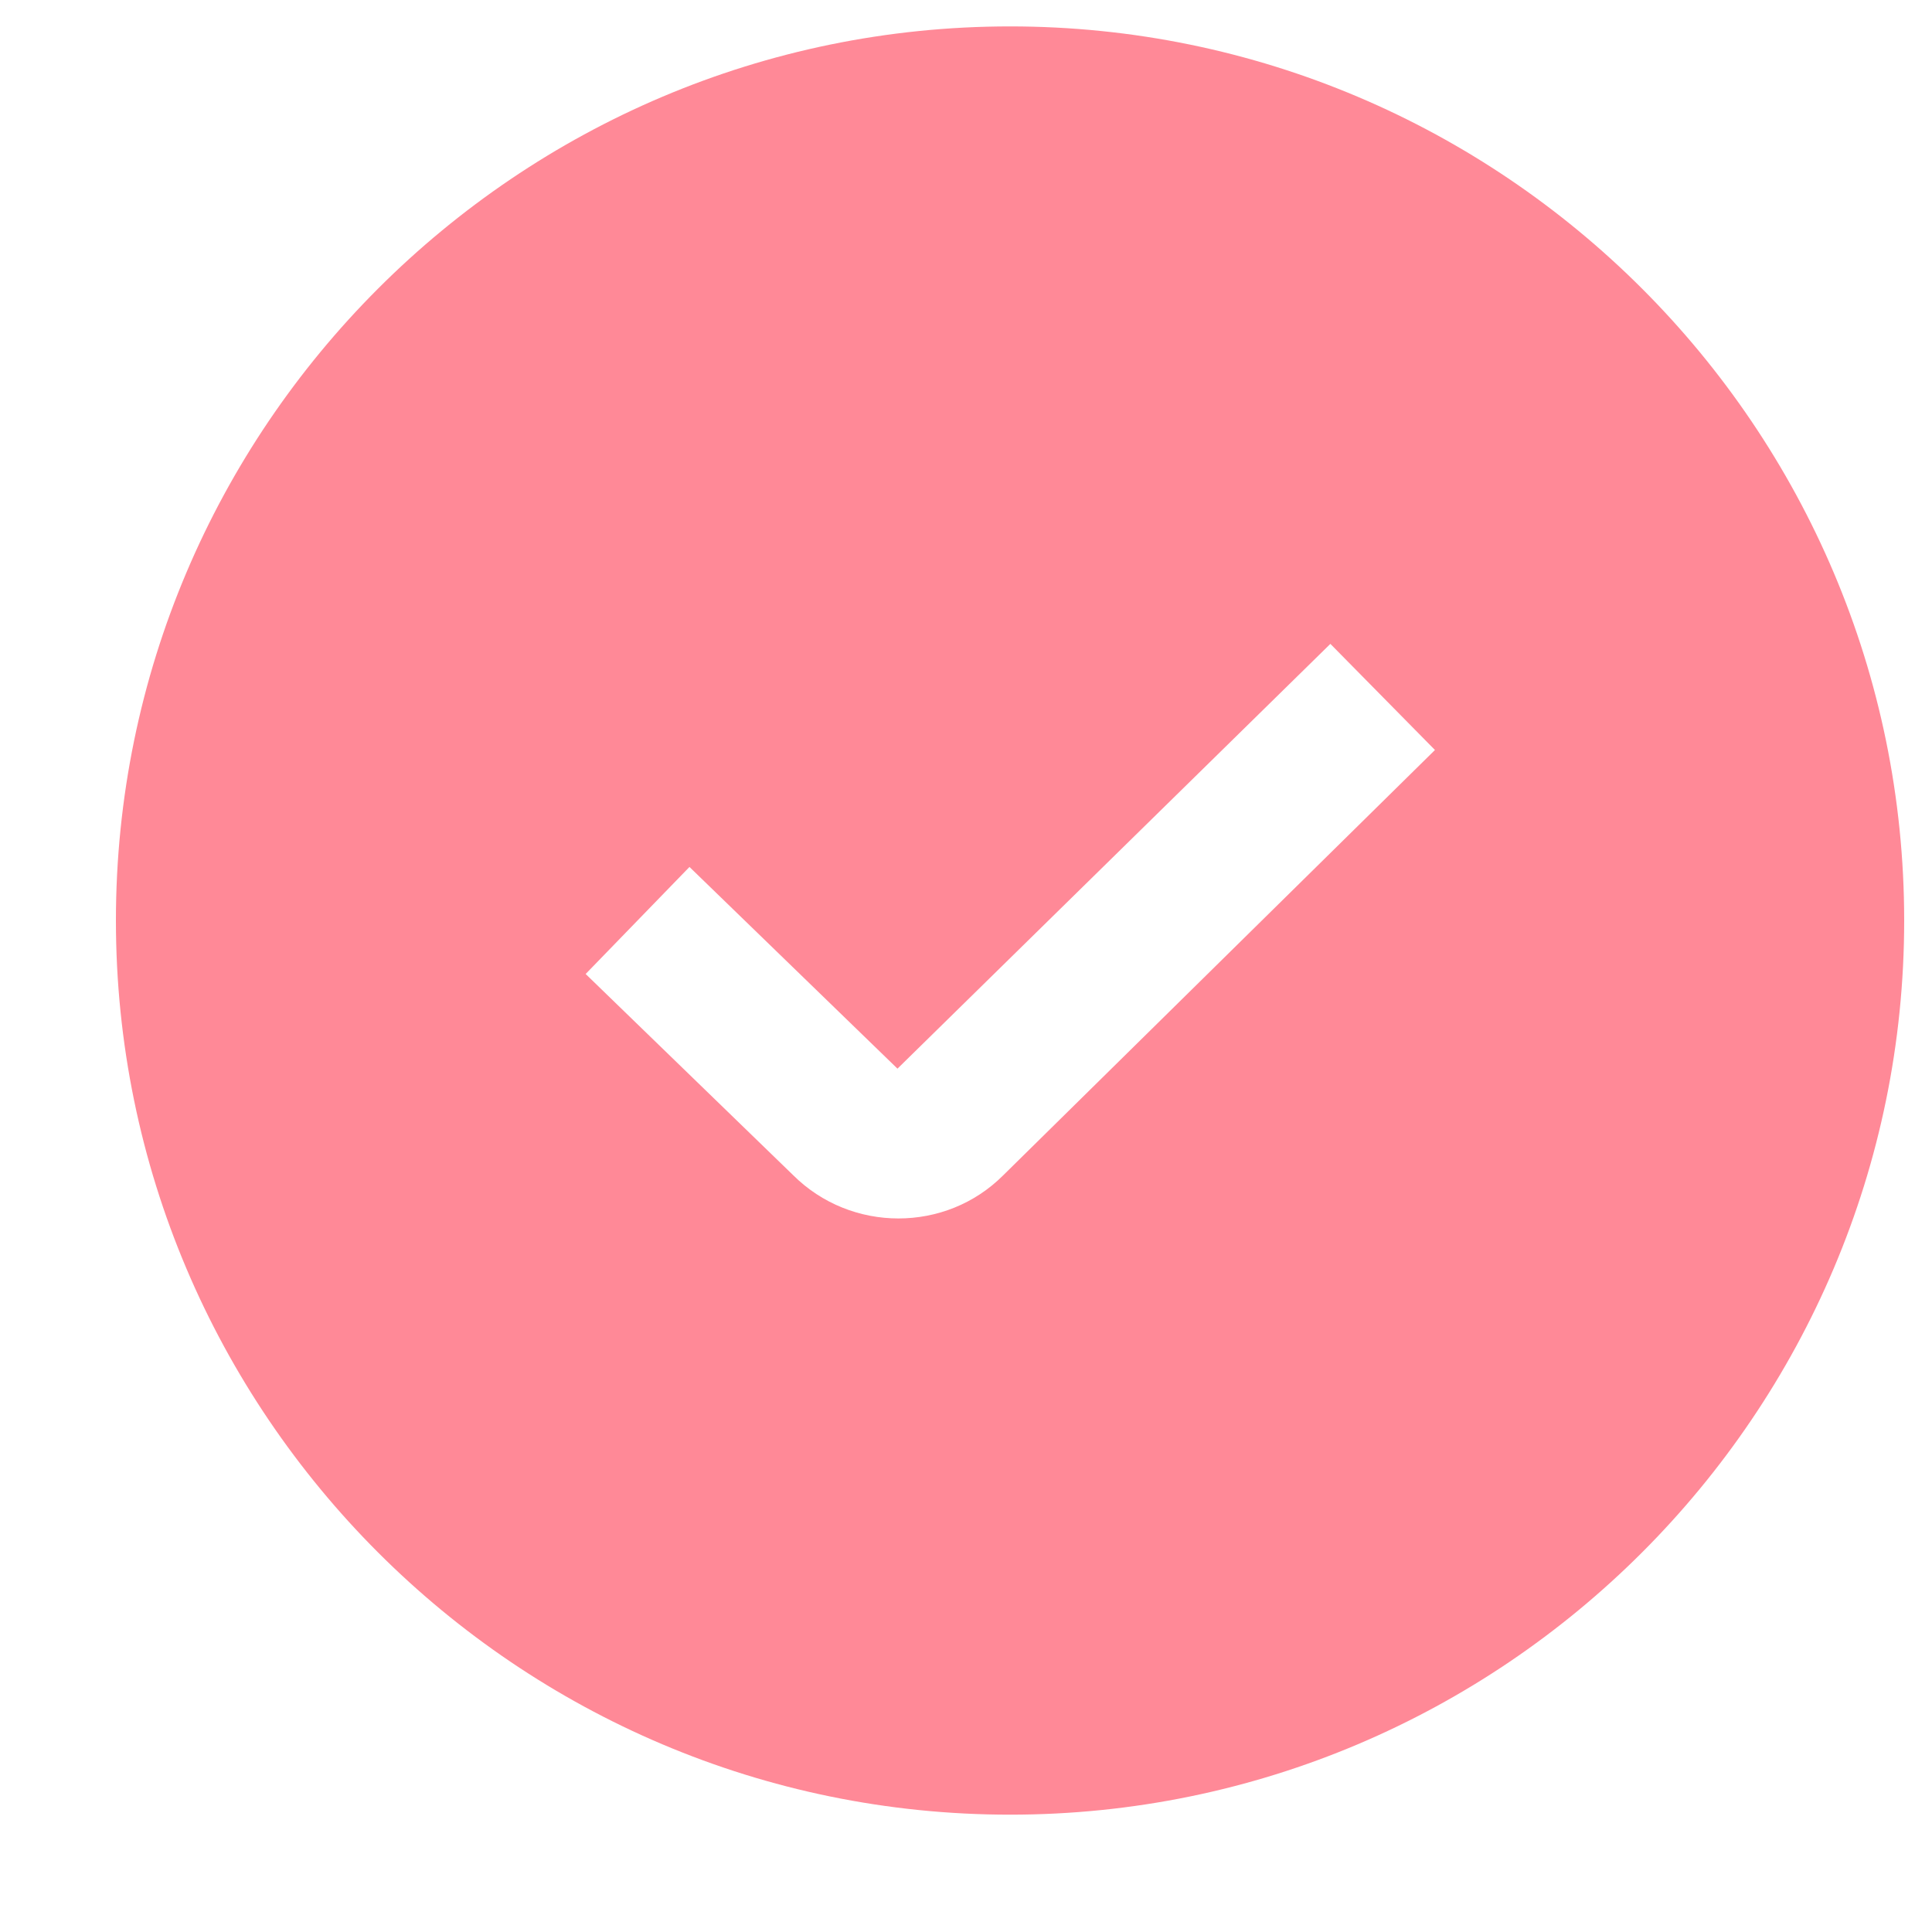 <?xml version="1.0" encoding="UTF-8"?> <svg xmlns="http://www.w3.org/2000/svg" width="15" height="15" viewBox="0 0 15 15" fill="none"><path d="M7.842 0.205C4.014 0.205 0.9 3.319 0.9 7.147C0.9 10.975 4.014 14.089 7.842 14.089C11.67 14.089 14.784 10.975 14.784 7.147C14.784 3.319 11.67 0.205 7.842 0.205ZM7.789 9.125C7.565 9.349 7.271 9.46 6.975 9.46C6.68 9.46 6.382 9.348 6.156 9.122L4.547 7.562L5.353 6.731L6.968 8.297L10.329 4.999L11.141 5.823L7.789 9.125Z" fill="#FF8997"></path></svg> 
